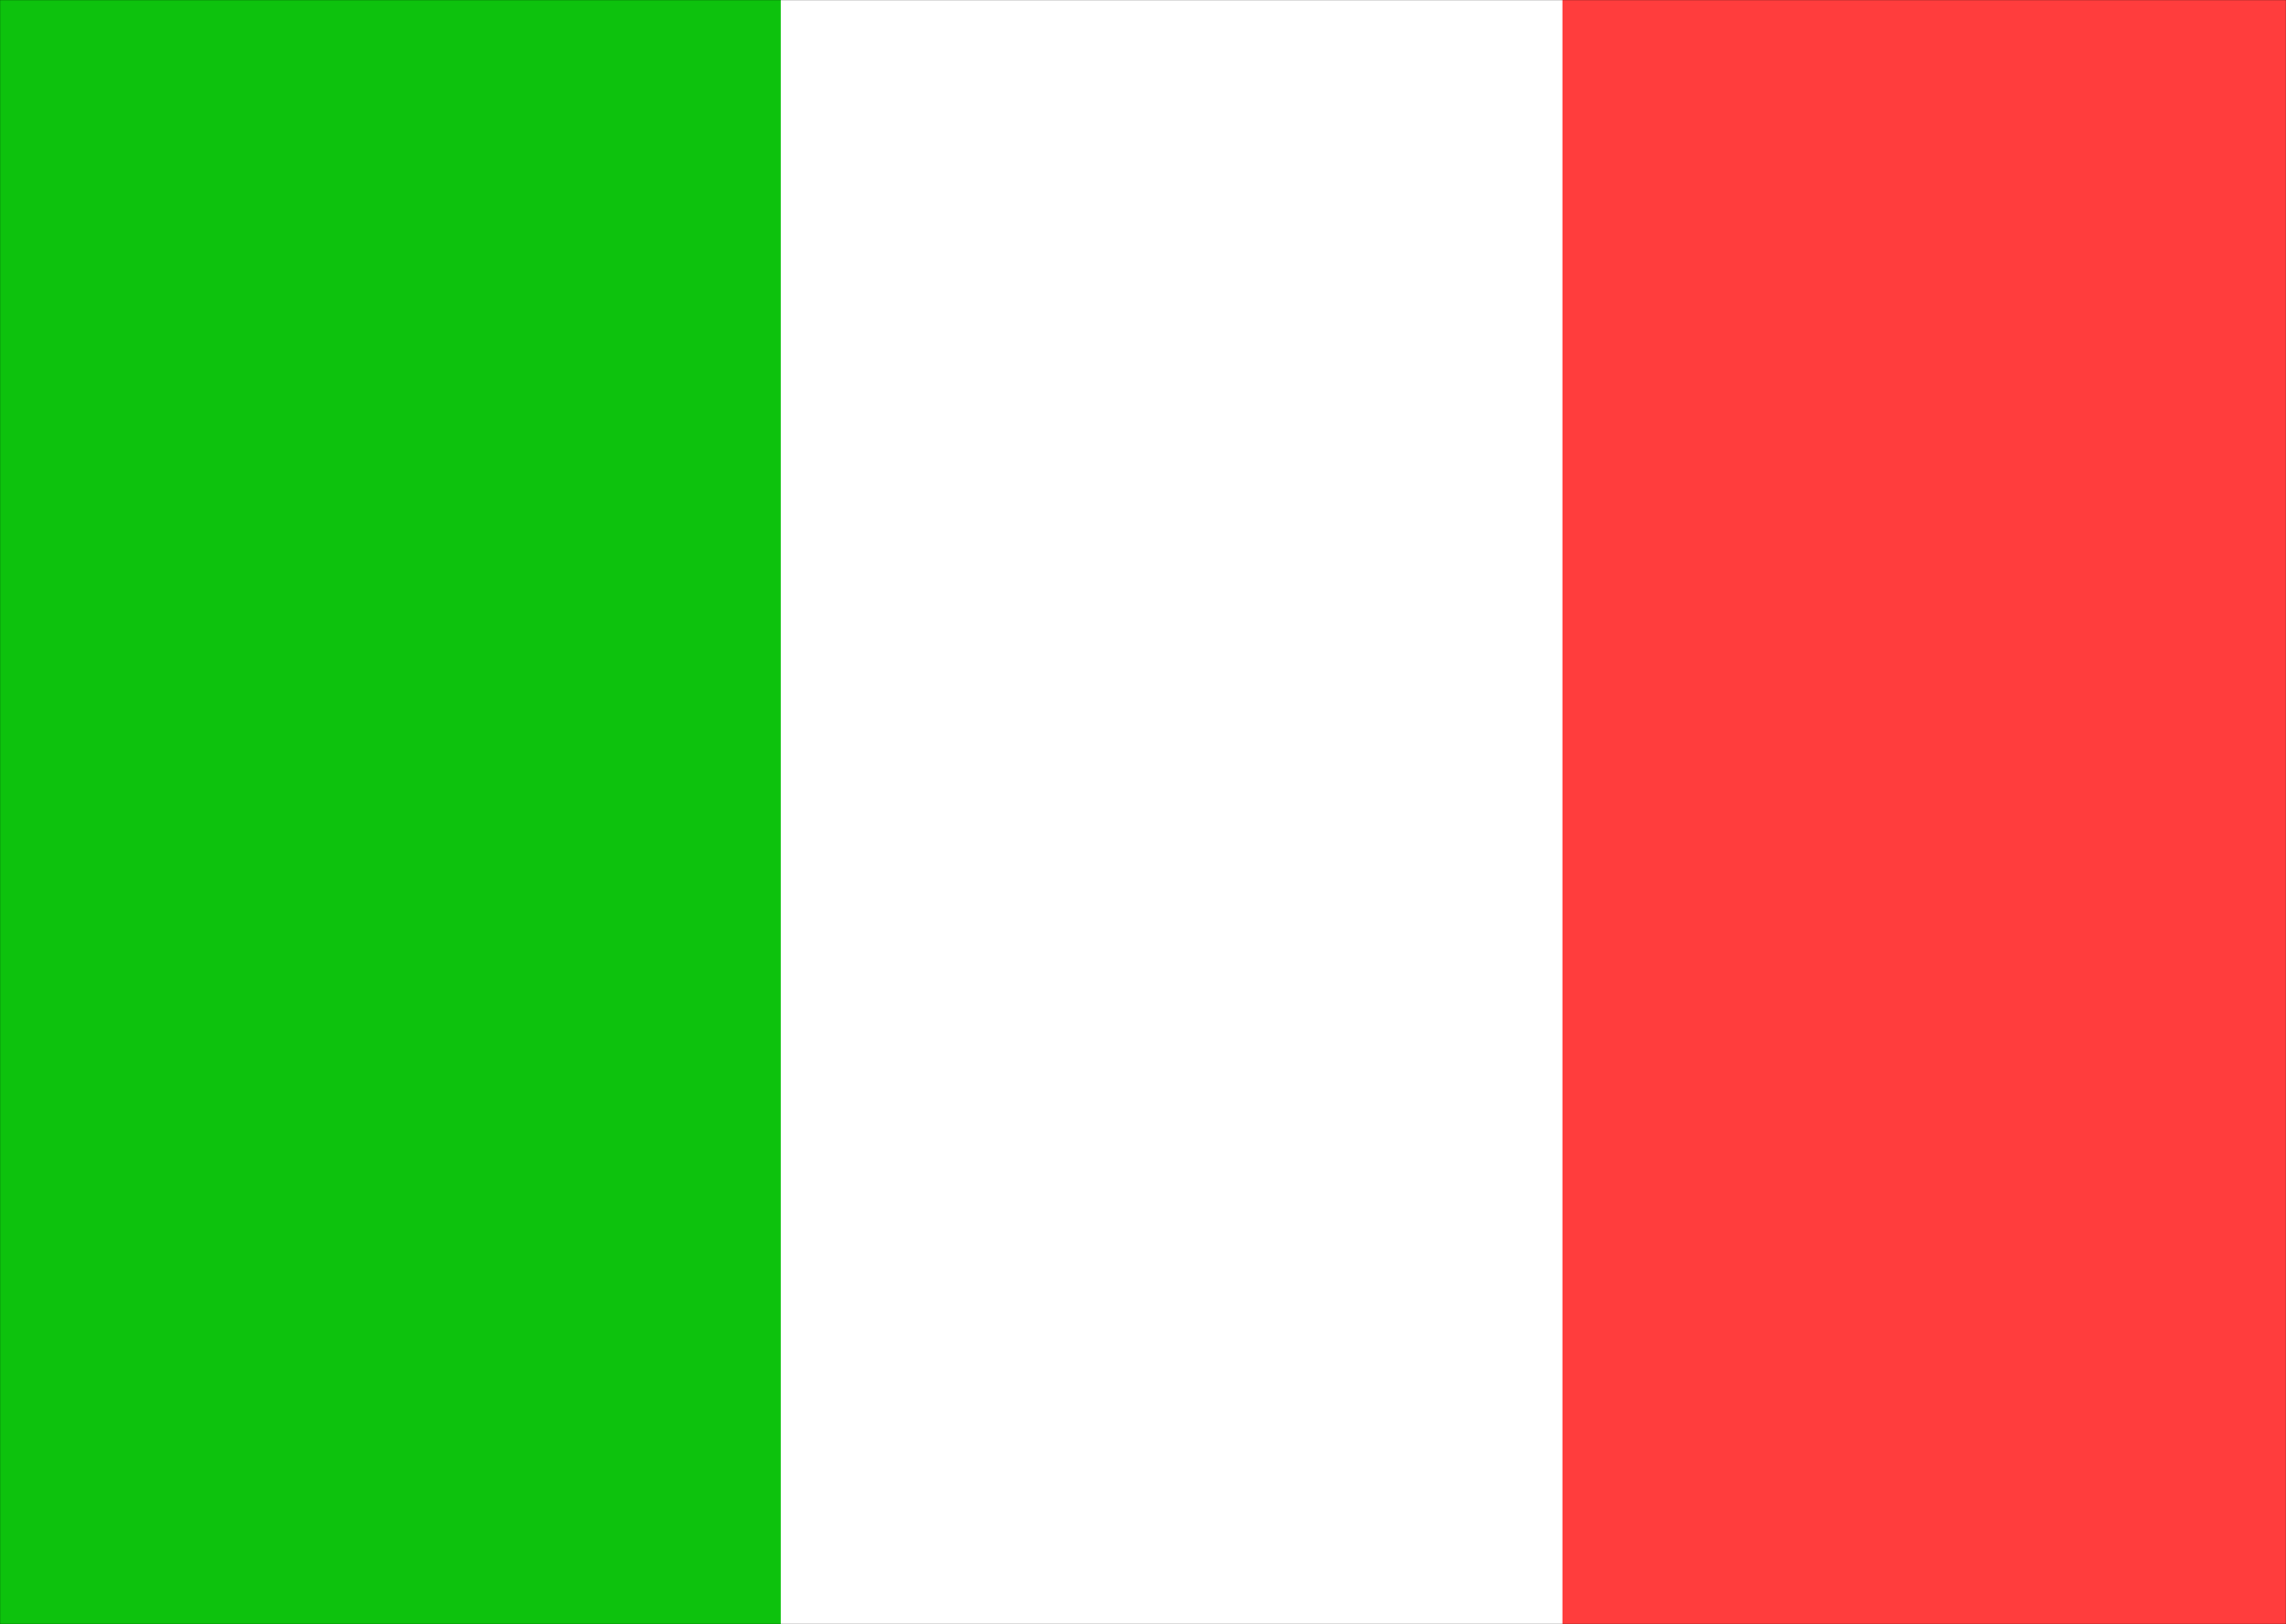 <svg xmlns="http://www.w3.org/2000/svg" width="11.999in" height="8.524in" fill-rule="evenodd" stroke-linecap="round" preserveAspectRatio="none" viewBox="0 0 11999 8524"><style>.pen1{stroke:none}</style><path d="M0 8524V0h11999v8524H0z" class="pen1" style="fill:#fff"/><path fill="none" d="M0 8524V0h11999v8524H0" style="stroke:#fff;stroke-width:1;stroke-linejoin:round"/><path d="M8202 8524V0h3797v8524H8202z" class="pen1" style="fill:#ff3d3d"/><path fill="none" d="M8202 8524V0h3797v8524H8202" style="stroke:#ff3d3d;stroke-width:1;stroke-linejoin:round"/><path d="M0 8524V0h4098v8524H0z" class="pen1" style="fill:#0dc20d"/><path fill="none" d="M0 8524V0h4098v8524H0" style="stroke:#0dc20d;stroke-width:1;stroke-linejoin:round"/><path fill="none" d="M0 8524V0h11999v8524H0" style="stroke:#000;stroke-width:1;stroke-linejoin:round"/></svg>
